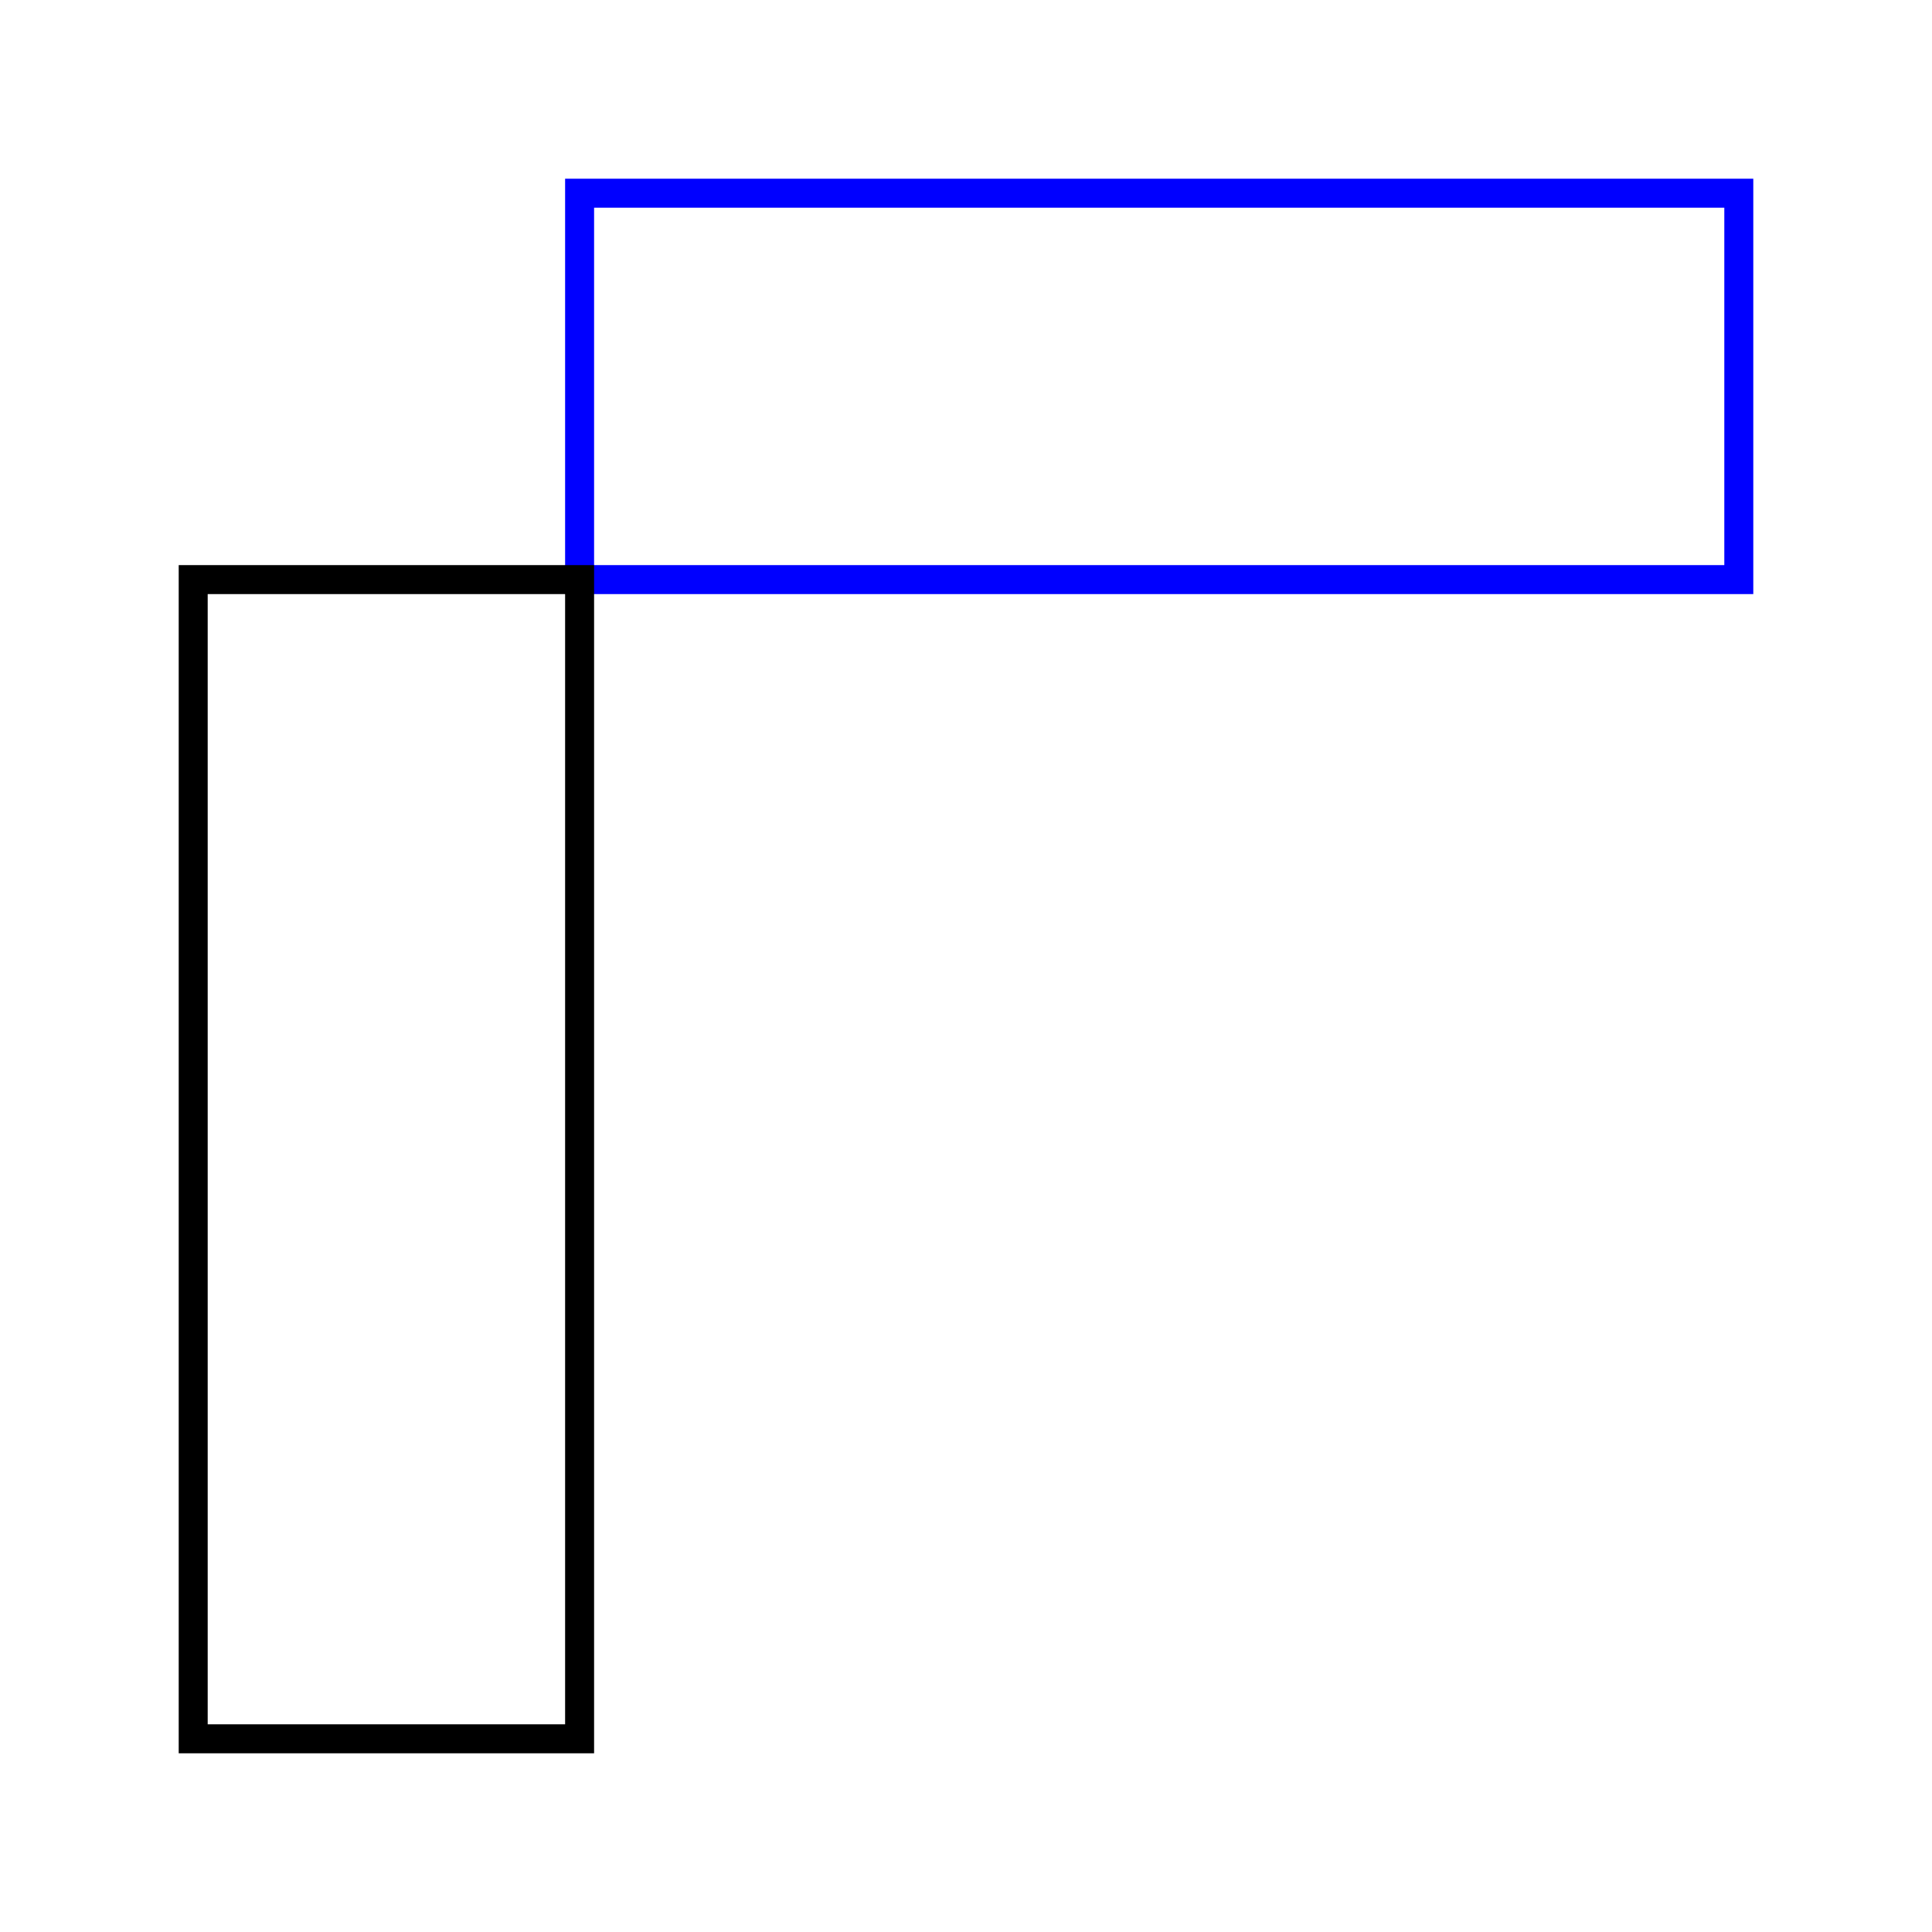 <svg width="100" height="100" xmlns="http://www.w3.org/2000/svg" xmlns:svg="http://www.w3.org/2000/svg">
 <g>
  <title>Layer 2</title>
  <rect id="Re2" height="20" width="60" y="10" x="30" fill-opacity="0" stroke-width="1.5" stroke="#0000ff" fill="none"/>
  <rect id="s_6" height="60" width="20" y="30" x="10" fill-opacity="0" stroke-width="1.5" stroke="#000000" fill="none"/>
 </g>
</svg>
